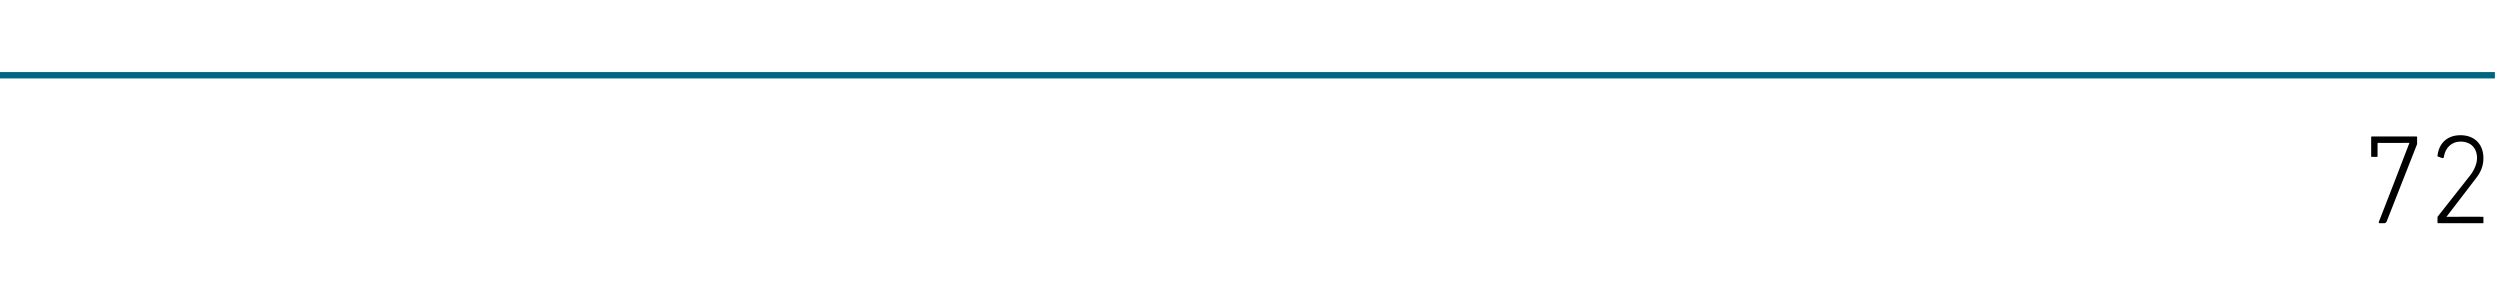 <?xml version="1.0" standalone="no"?><!DOCTYPE svg PUBLIC "-//W3C//DTD SVG 1.1//EN" "http://www.w3.org/Graphics/SVG/1.1/DTD/svg11.dtd"><svg xmlns="http://www.w3.org/2000/svg" version="1.1" width="196px" height="23.5px" viewBox="0 -10 196 23.5" style="top:-10px">  <desc>72</desc>  <defs/>  <g class="svg-textframe-paragraphrules">    <line class="svg-paragraph-ruleabove" y1="-4.1" y2="-4.1" x1="0" x2="195.6" stroke="#006580" stroke-width="0.5"/>  </g>  <g id="Polygon72466">    <path d="M 188.9 1.2 L 188.9 1.2 C 188.9 1.2 186.49 1.22 186.5 1.2 C 186.4 1.2 186.4 1.2 186.4 1.3 C 186.4 1.3 186.4 2.2 186.4 2.2 C 186.4 2.3 186.4 2.3 186.3 2.3 C 186.3 2.3 186 2.3 186 2.3 C 185.9 2.3 185.9 2.3 185.9 2.2 C 185.9 2.2 185.9 0.8 185.9 0.8 C 185.9 0.7 185.9 0.7 186 0.7 C 186 0.7 189.4 0.7 189.4 0.7 C 189.5 0.7 189.5 0.7 189.5 0.8 C 189.5 0.8 189.5 1.2 189.5 1.2 C 189.5 1.2 189.5 1.2 189.5 1.3 C 189.5 1.3 187.1 7.4 187.1 7.4 C 187 7.5 187 7.5 186.9 7.5 C 186.9 7.5 186.6 7.5 186.6 7.5 C 186.5 7.5 186.5 7.5 186.5 7.4 C 186.52 7.39 188.9 1.2 188.9 1.2 Z M 191.1 7.1 C 191.1 7.1 191.1 7.1 191.1 7 C 191.1 7 193.7 3.7 193.7 3.7 C 194 3.3 194.2 2.8 194.2 2.4 C 194.2 1.6 193.7 1.1 192.9 1.1 C 192.2 1.1 191.7 1.6 191.6 2.3 C 191.6 2.3 191.6 2.4 191.5 2.4 C 191.5 2.4 191.2 2.3 191.2 2.3 C 191.1 2.3 191.1 2.2 191.1 2.2 C 191.2 1.3 191.8 0.6 192.9 0.6 C 194 0.6 194.7 1.3 194.7 2.4 C 194.7 3 194.5 3.5 194.1 4 C 194.06 4.05 191.8 7 191.8 7 L 191.8 7 C 191.8 7 194.65 6.98 194.7 7 C 194.7 7 194.7 7 194.7 7.1 C 194.7 7.1 194.7 7.4 194.7 7.4 C 194.7 7.5 194.7 7.5 194.7 7.5 C 194.7 7.5 191.2 7.5 191.2 7.5 C 191.1 7.5 191.1 7.5 191.1 7.4 C 191.1 7.4 191.1 7.1 191.1 7.1 Z " stroke="none" fill="#000"/>  </g></svg>